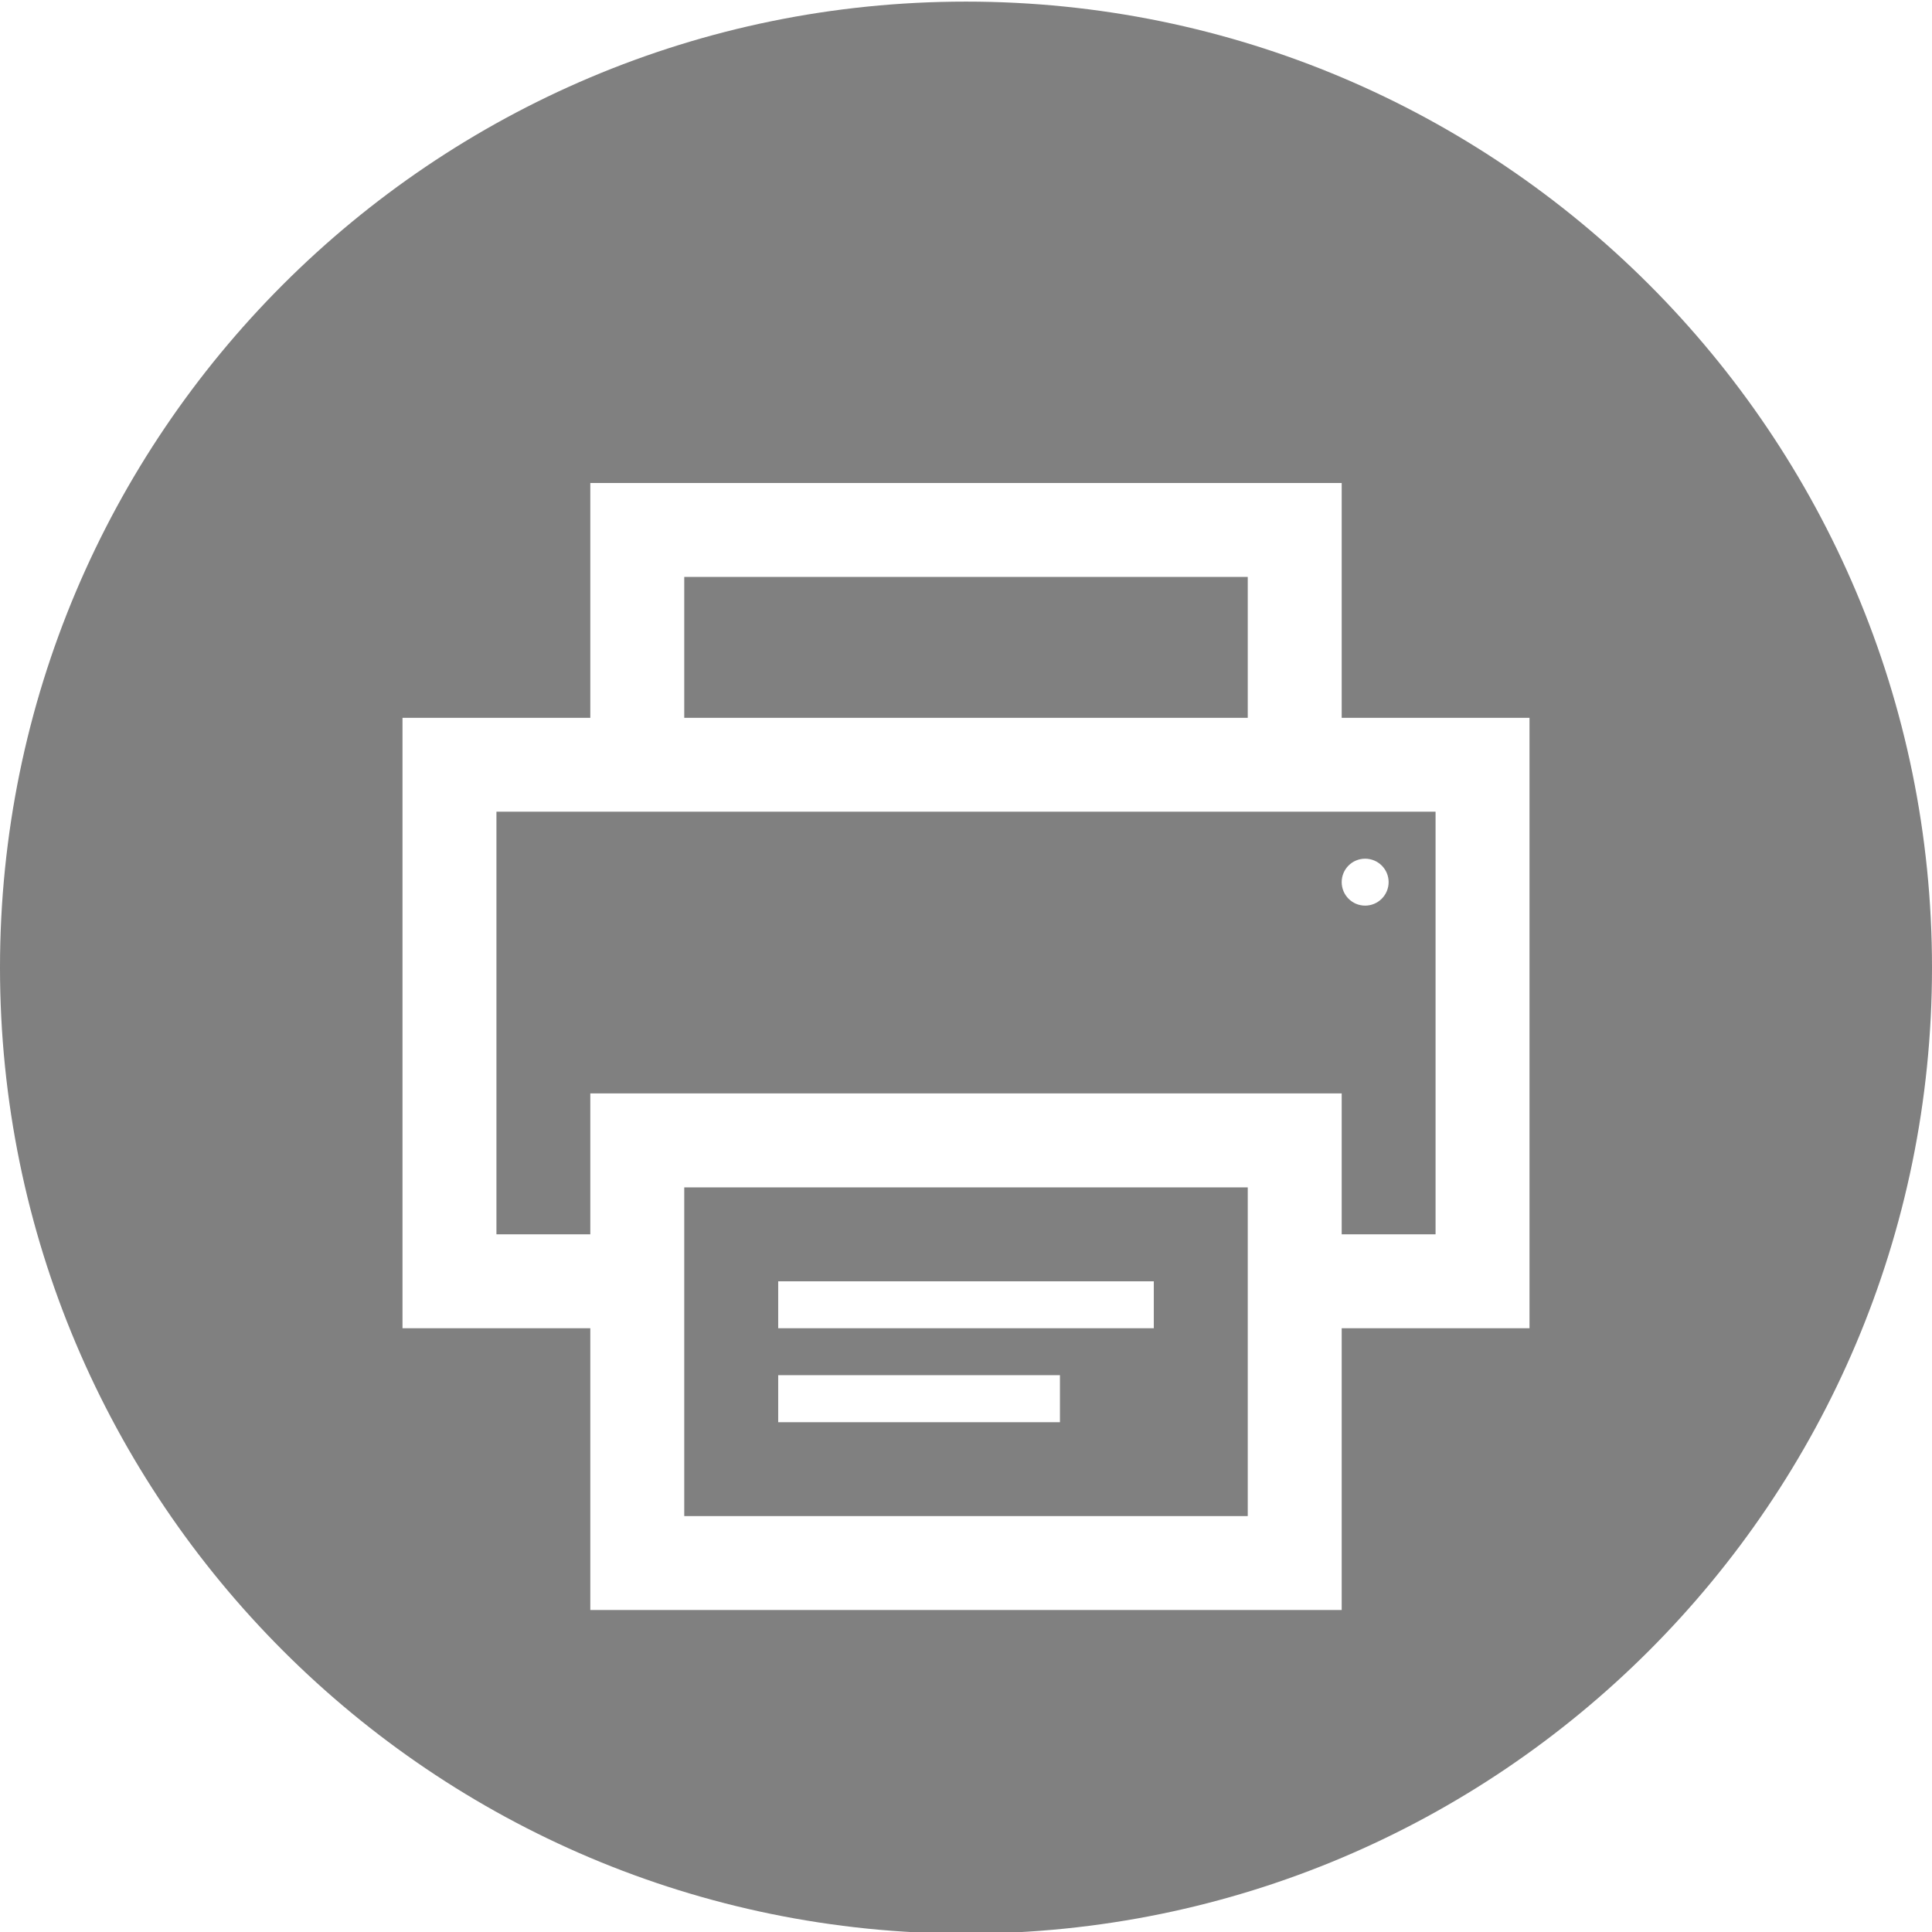 <?xml version="1.0" encoding="UTF-8"?>
<svg width="24px" height="24px" viewBox="0 0 24 24" version="1.1" xmlns="http://www.w3.org/2000/svg" xmlns:xlink="http://www.w3.org/1999/xlink">
    <!-- Generator: Sketch 57.1 (83088) - https://sketch.com -->
    <title>print</title>
    <desc>Created with Sketch.</desc>
    <g id="News-2.0" stroke="none" stroke-width="1" fill="none" fill-rule="evenodd">
        <g id="News-Page-7" transform="translate(-855, -974)" fill="#808080" fill-rule="nonzero">
            <g id="Group-3" transform="translate(607, 974)">
                <g id="Group-2">
                    <g id="print" transform="translate(248, 0)">
                        <path d="M12,0.02 C18.627,0.02 24,5.393 24,12.02 C24,18.647 18.627,24.02 12,24.02 C5.373,24.02 0,18.647 0,12.02 C0,5.393 5.373,0.02 12,0.02 Z M16.667,6 L7.333,6 L7.333,8.917 L5,8.917 L5,16.5 L7.333,16.5 L7.333,20 L16.667,20 L16.667,16.5 L19,16.5 L19,8.917 L16.667,8.917 L16.667,6 Z M15.5,14.75 L15.5,18.833 L8.5,18.833 L8.5,14.75 L15.5,14.75 Z M13.167,17.083 L9.667,17.083 L9.667,17.667 L13.167,17.667 L13.167,17.083 Z M14.333,15.917 L9.667,15.917 L9.667,16.5 L14.333,16.5 L14.333,15.917 Z M17.833,10.083 L17.833,15.333 L16.667,15.333 L16.667,13.583 L7.333,13.583 L7.333,15.333 L6.167,15.333 L6.167,10.083 L17.833,10.083 Z M16.958,10.667 C16.797,10.667 16.667,10.797 16.667,10.958 C16.667,11.119 16.797,11.25 16.958,11.25 C17.119,11.25 17.25,11.119 17.25,10.958 C17.25,10.797 17.119,10.667 16.958,10.667 Z M15.5,7.167 L15.5,8.917 L8.5,8.917 L8.5,7.167 L15.5,7.167 Z" id="Combined-Shape"></path>
                    </g>
                </g>
            </g>
        </g>
    </g>
</svg>